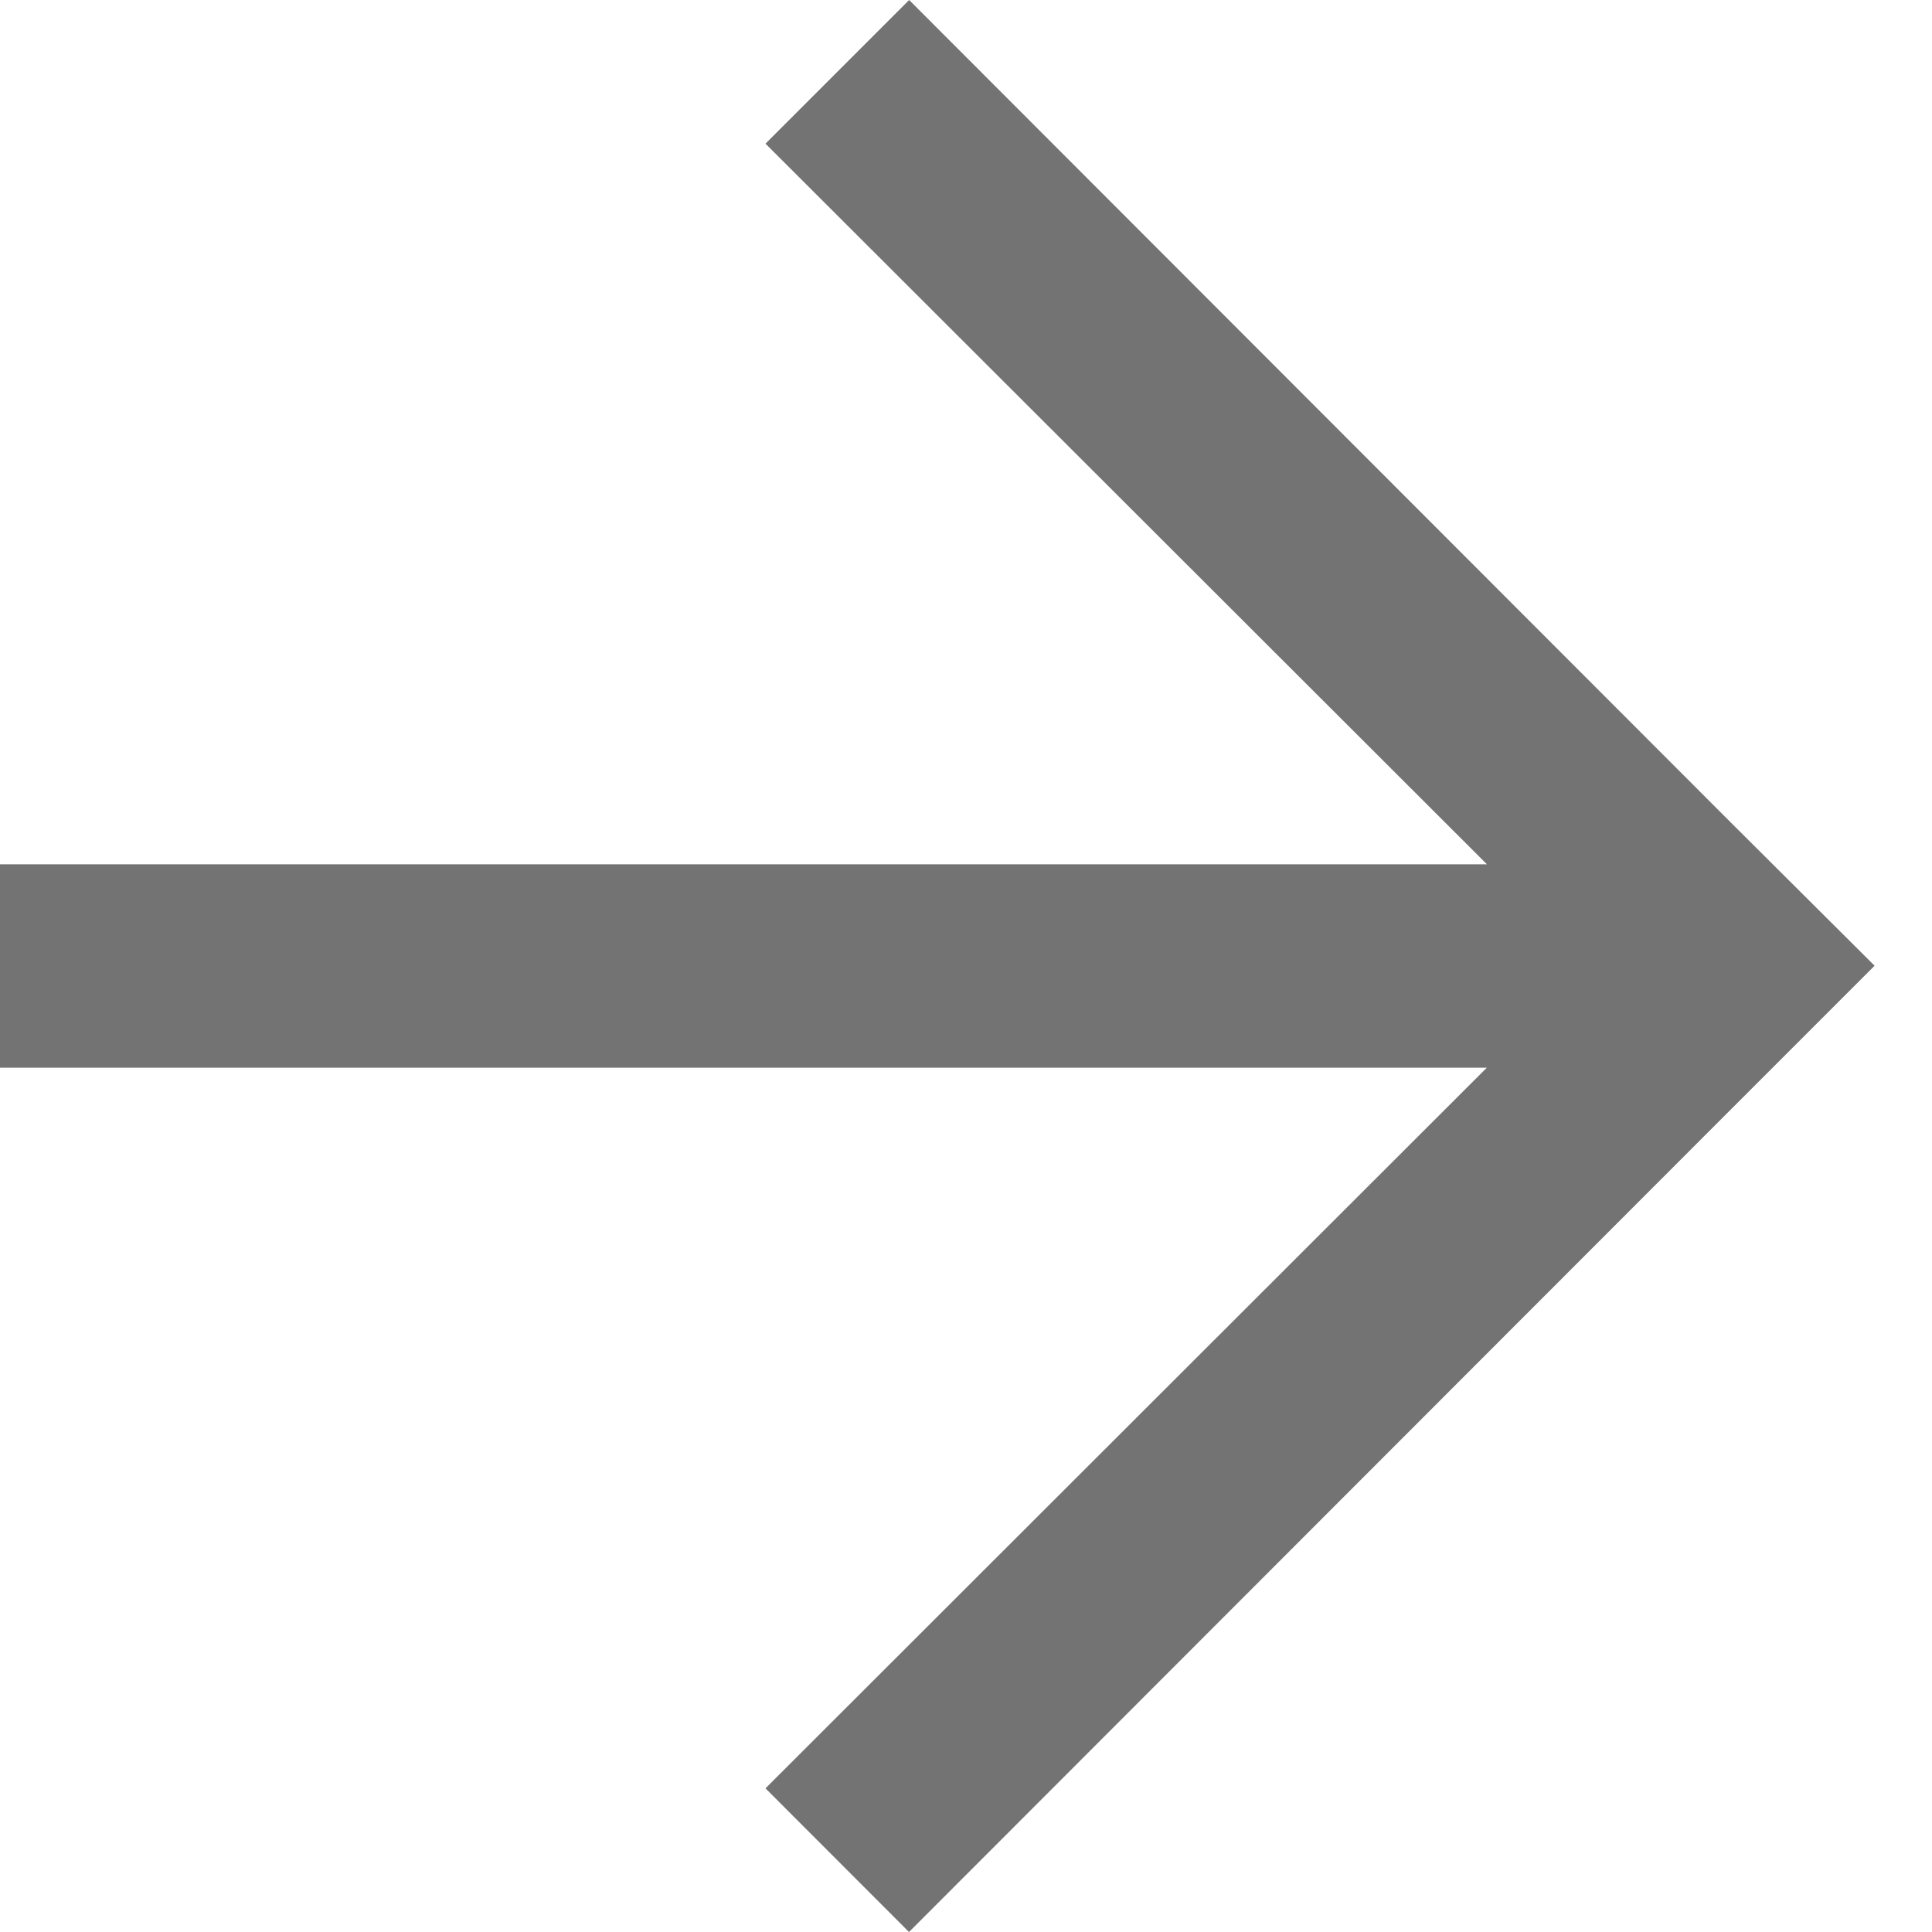 <svg width="14" height="14" fill="none" xmlns="http://www.w3.org/2000/svg"><g clip-path="url(#clip0)"><path d="M12.544 5.962L6.588 0 5.547 1.041l5.228 5.222H0v1.474h10.774l-5.227 5.222L6.587 14l5.957-5.962 1.04-1.04-1.04-1.036z" fill="#737373"/></g><defs><clipPath id="clip0"><path fill="#fff" d="M0 0h13.585v14H0z"/></clipPath></defs></svg>